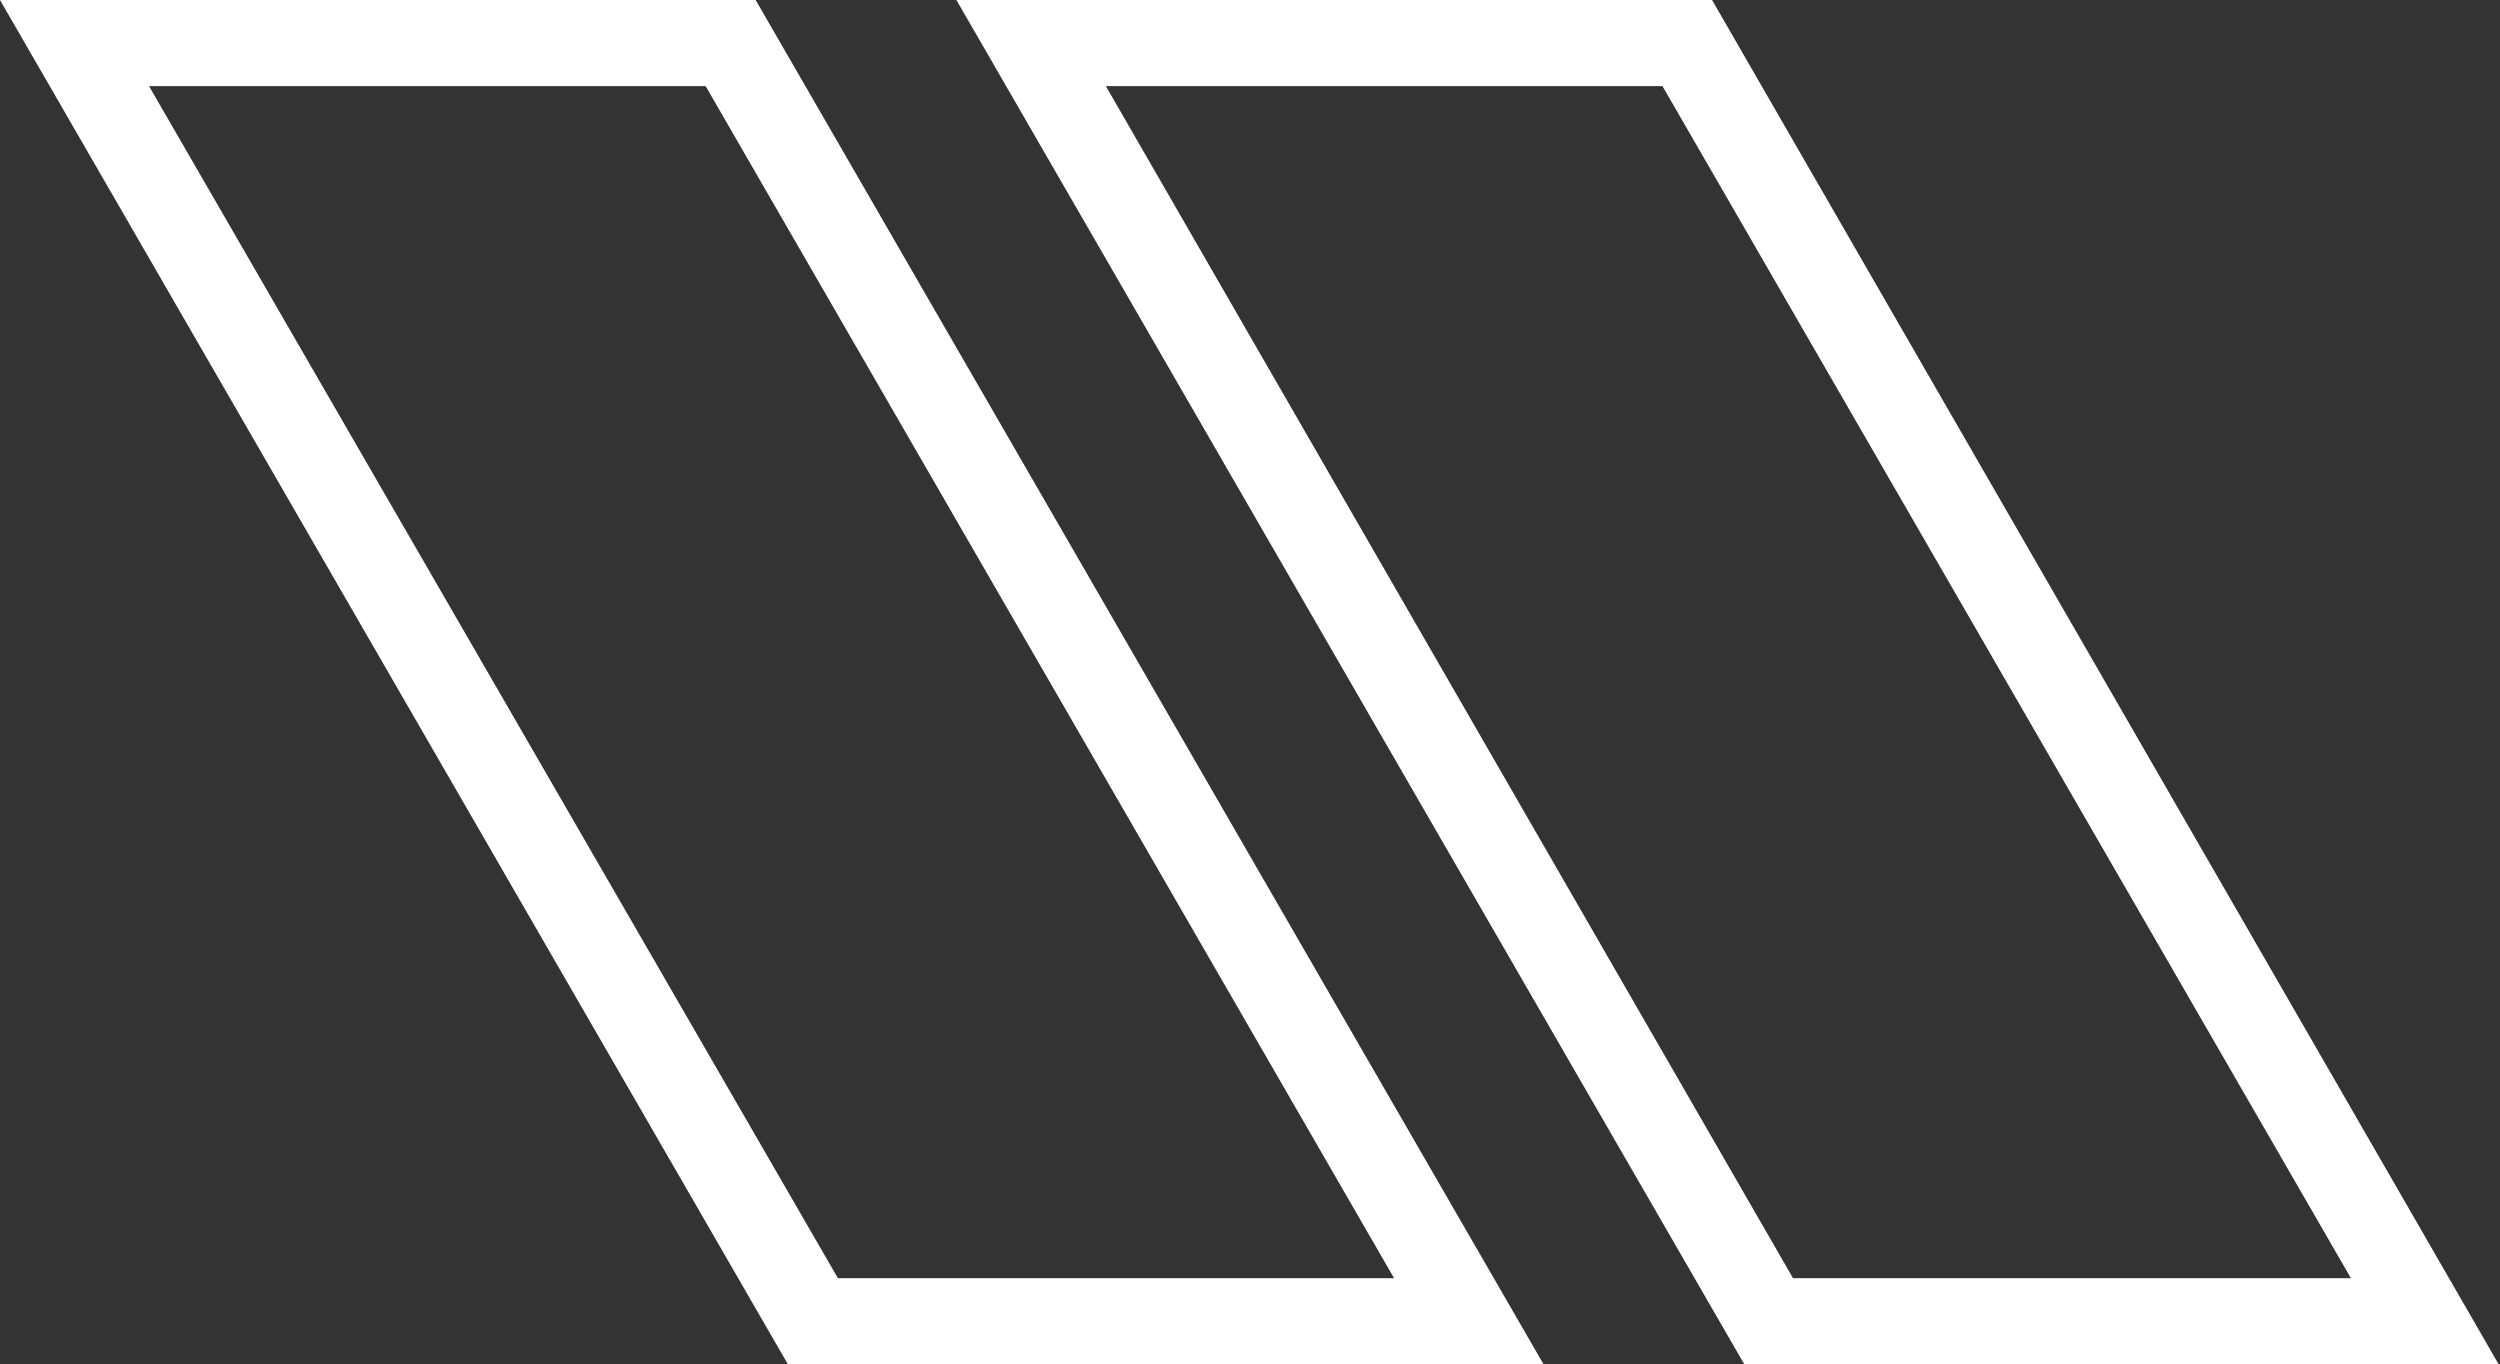 <?xml version="1.0" encoding="UTF-8"?> <svg xmlns="http://www.w3.org/2000/svg" viewBox="0 0 58.03 31.67"><rect x="0" y="0" width="58.03" height="31.67" fill="#333333" stroke="none"/><defs><style>.cls-1{fill:#fff;}</style></defs><g id="Layer_2" data-name="Layer 2"><g id="Layer_1-2" data-name="Layer 1"><path class="cls-1" d="M35.83,31.67H18.29L0,0H17.54Zm-16.38-2H32.36L16.38,2H3.46Z"></path><path class="cls-1" d="M58,31.67H40.49L22.2,0H39.74Zm-16.38-2H54.57L38.59,2H25.67Z"></path></g></g></svg> 